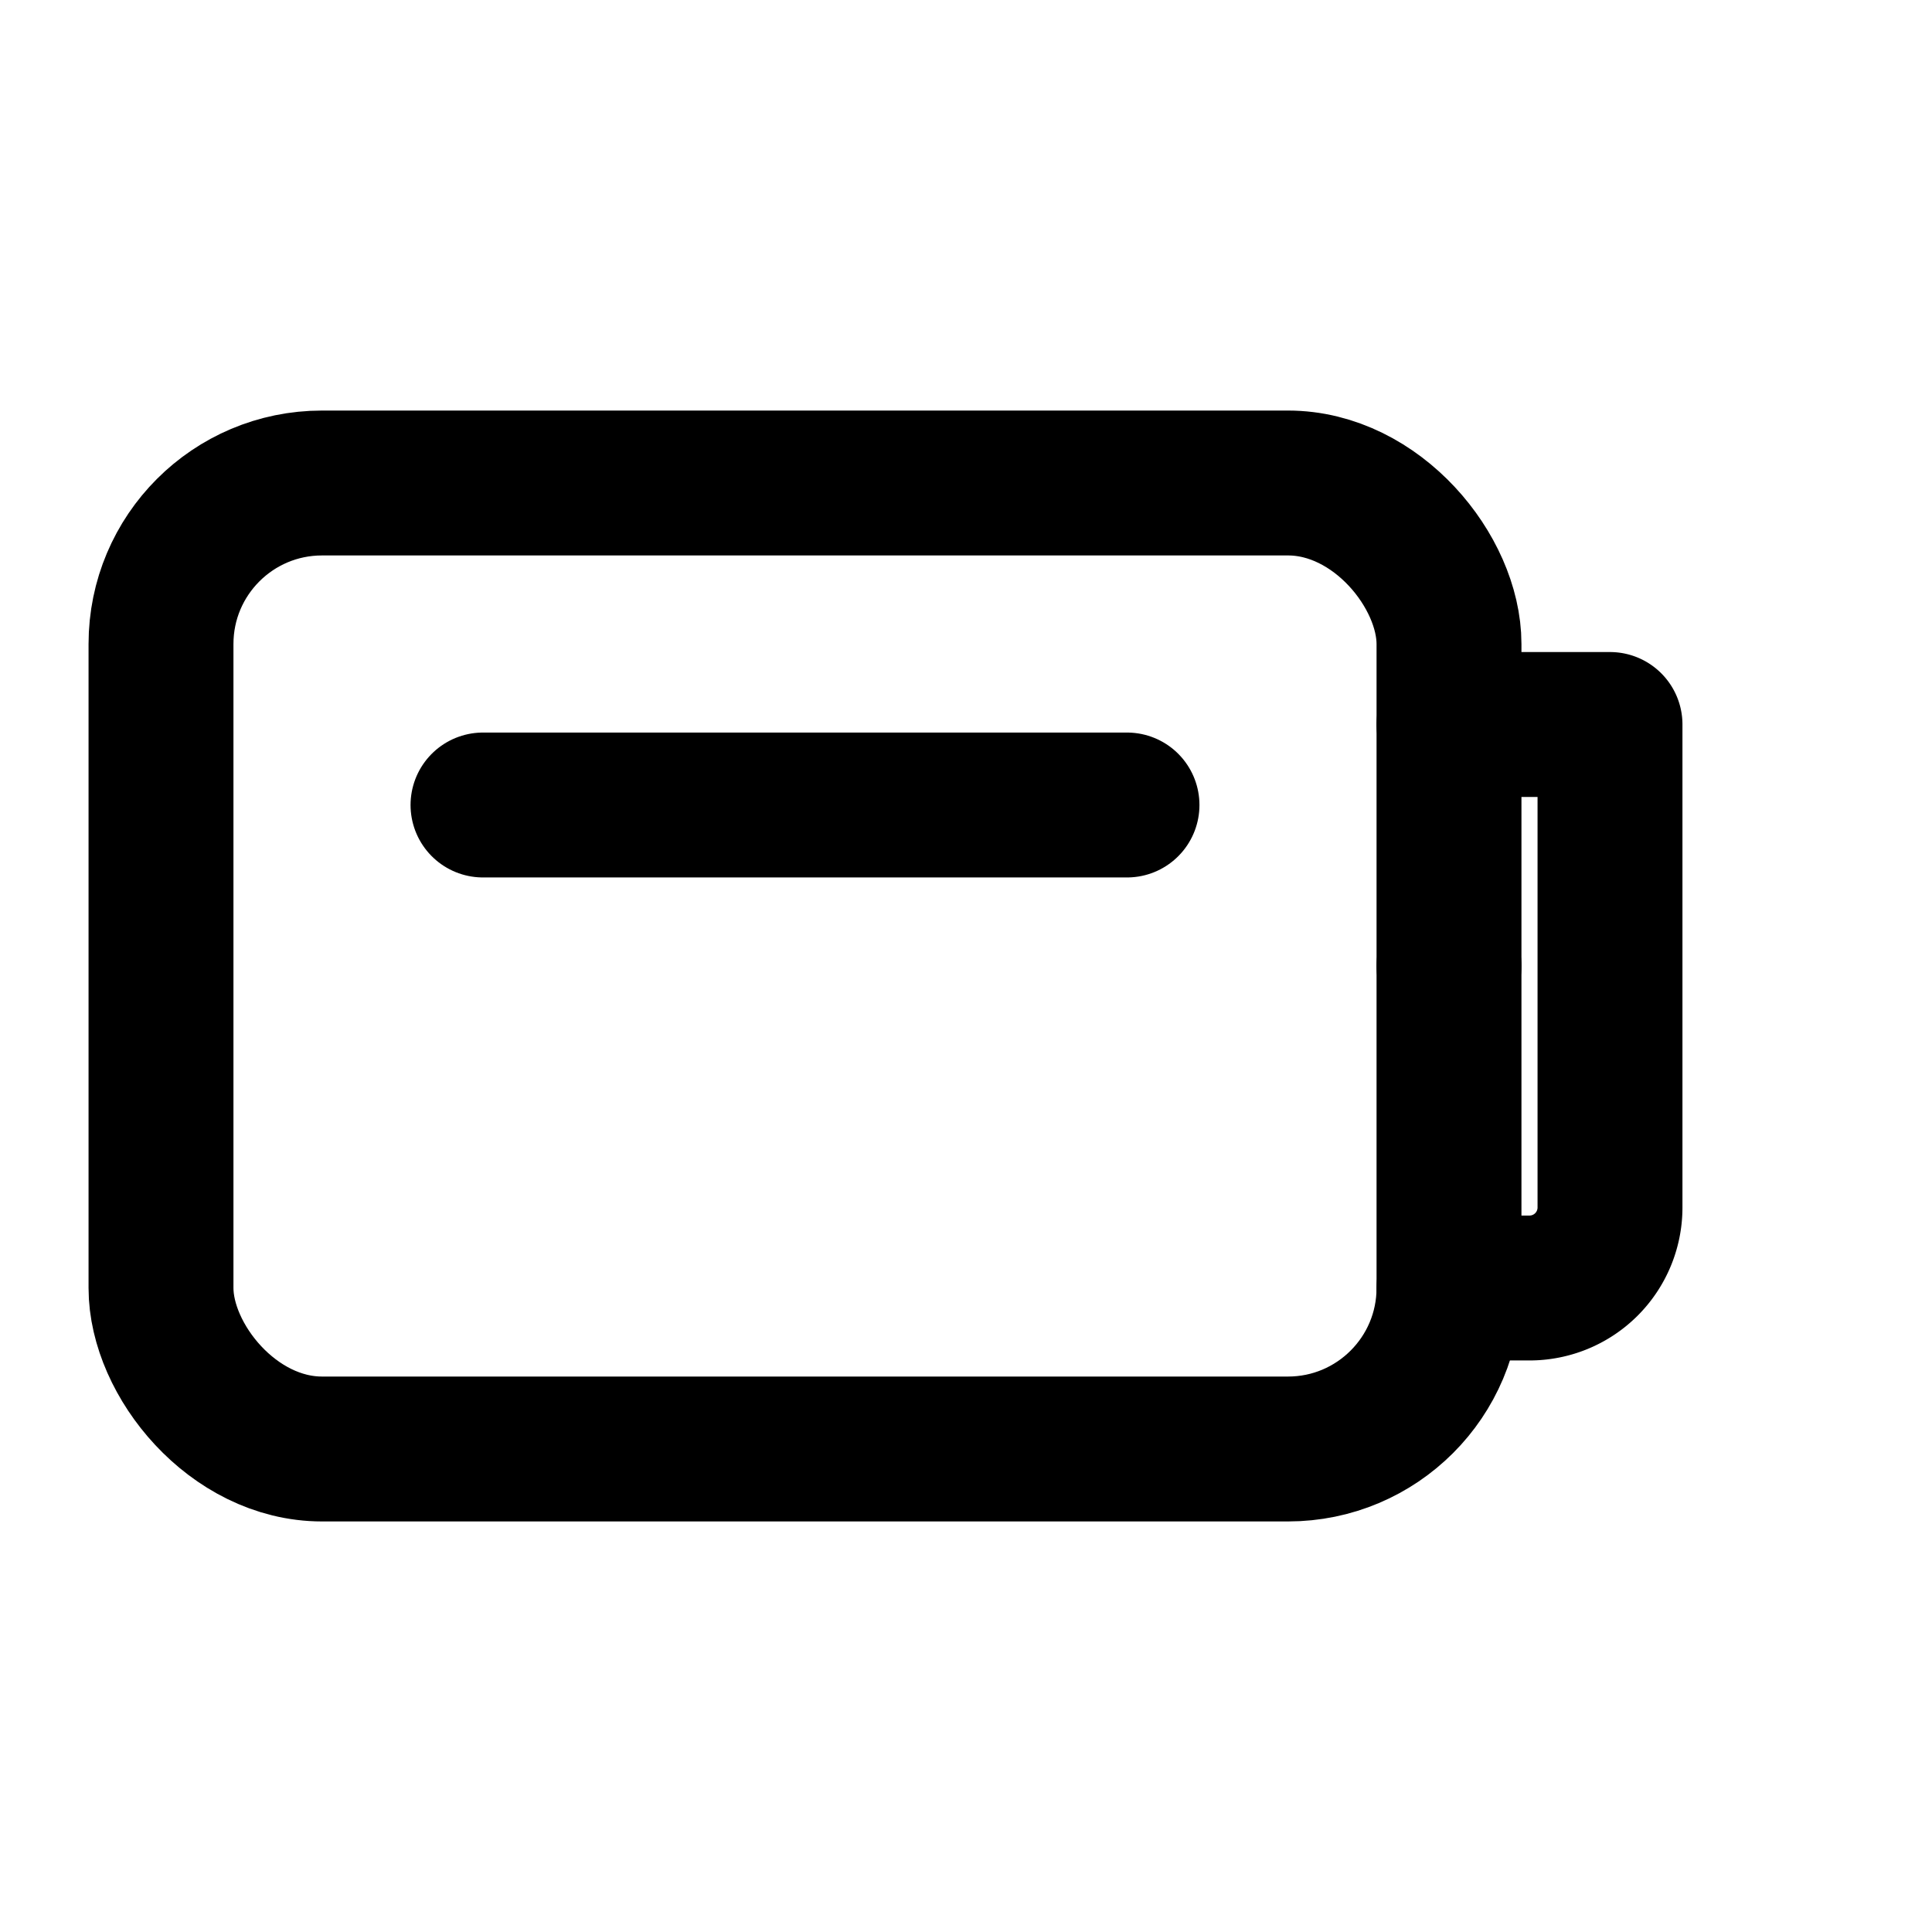 <?xml version="1.0" encoding="UTF-8"?> <svg xmlns="http://www.w3.org/2000/svg" width="24" height="24" viewBox="0 0 24 24" fill="none" stroke="currentColor" stroke-width="1.8" stroke-linecap="round" stroke-linejoin="round"><rect x="2" y="6" width="16" height="12" rx="2"></rect><path d="M18 9h2v6a1 1 0 0 1-1 1h-1"></path><circle cx="18" cy="12" r="0.9" fill="currentColor" stroke="none"></circle><path d="M6 10h8"></path></svg> 